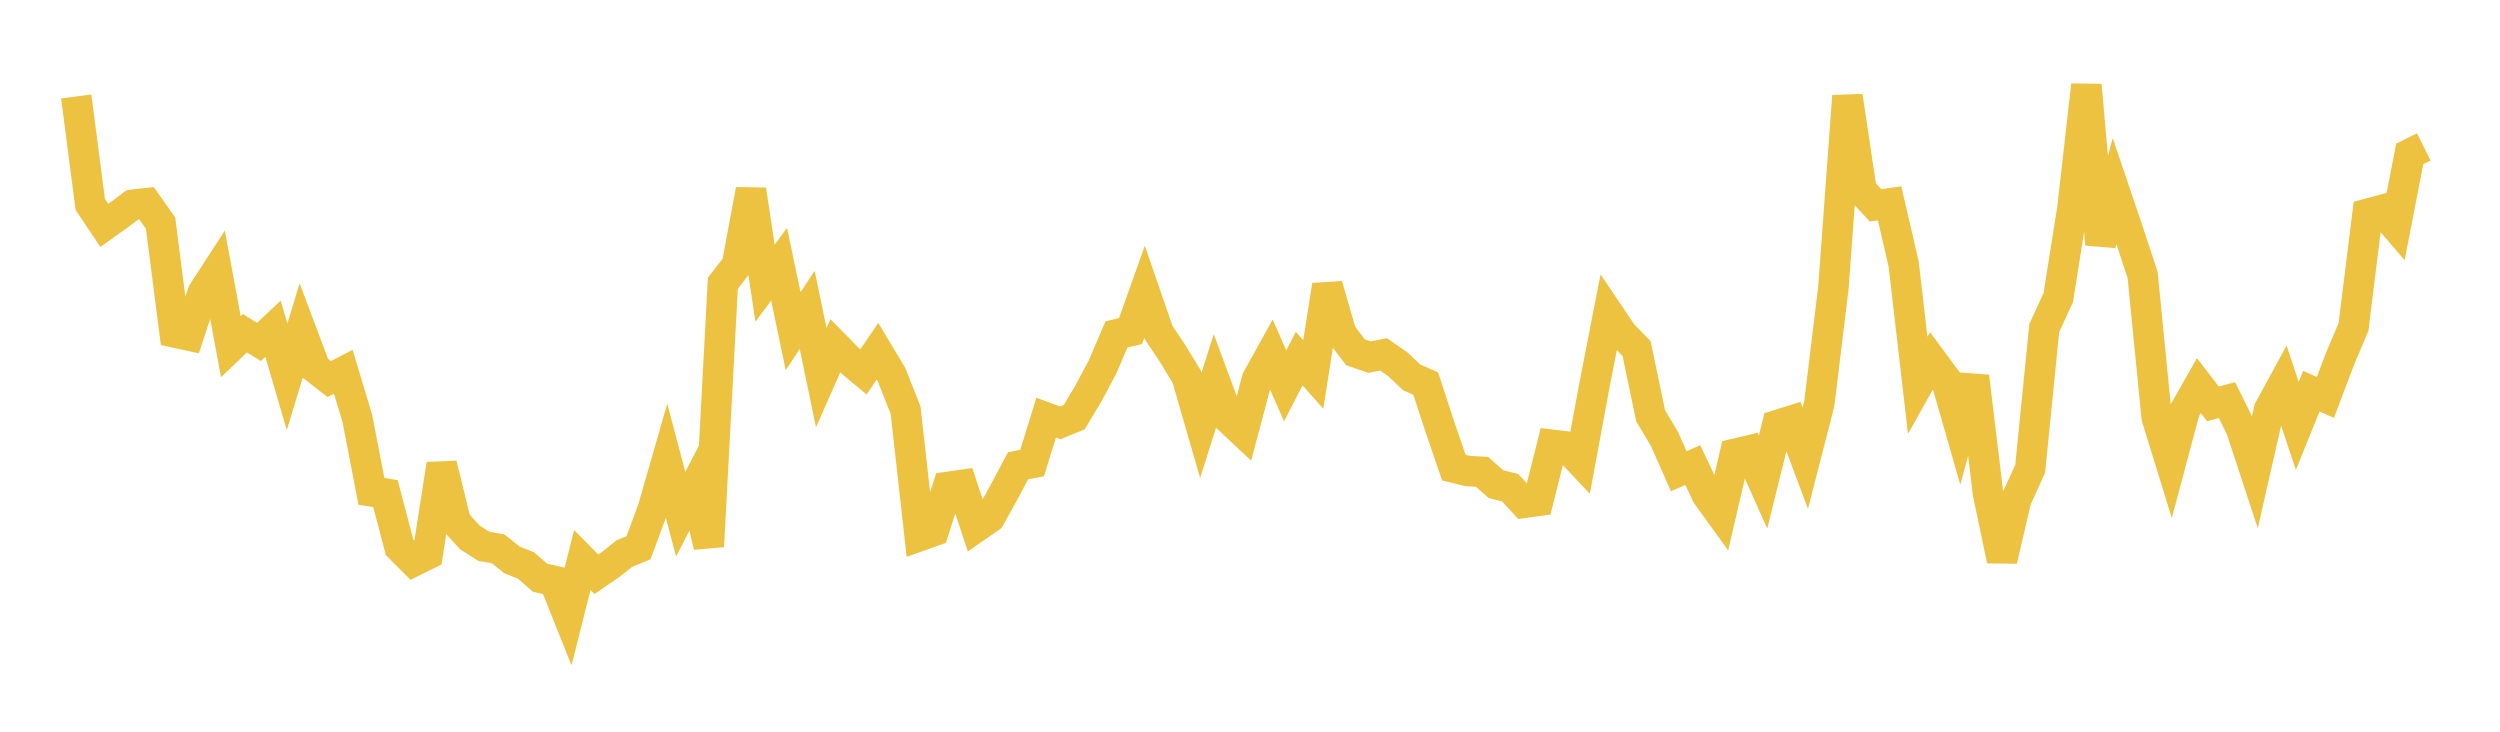 <svg width="164" height="48" xmlns="http://www.w3.org/2000/svg" xmlns:xlink="http://www.w3.org/1999/xlink"><path fill="none" stroke="rgb(237,194,64)" stroke-width="2" d="M5,6.328L5.922,13.417L6.844,14.789L7.766,14.129L8.689,13.436L9.611,13.33L10.533,14.635L11.455,21.809L12.377,22.009L13.299,19.2L14.222,17.776L15.144,22.744L16.066,21.861L16.988,22.431L17.91,21.566L18.832,24.719L19.754,21.693L20.677,24.148L21.599,24.867L22.521,24.391L23.443,27.457L24.365,32.234L25.287,32.381L26.21,35.9L27.132,36.821L28.054,36.366L28.976,30.456L29.898,34.239L30.82,35.253L31.743,35.841L32.665,35.998L33.587,36.729L34.509,37.099L35.431,37.903L36.353,38.108L37.275,40.412L38.198,36.738L39.12,37.672L40.042,37.041L40.964,36.312L41.886,35.933L42.808,33.45L43.731,30.242L44.653,33.736L45.575,31.943L46.497,35.84L47.419,18.582L48.341,17.394L49.263,12.451L50.186,18.577L51.108,17.334L52.03,21.73L52.952,20.329L53.874,24.776L54.796,22.689L55.719,23.629L56.641,24.403L57.563,23.039L58.485,24.576L59.407,26.909L60.329,35.164L61.251,34.835L62.174,31.944L63.096,31.813L64.018,34.593L64.94,33.952L65.862,32.289L66.784,30.555L67.707,30.375L68.629,27.396L69.551,27.74L70.473,27.365L71.395,25.813L72.317,24.093L73.24,21.937L74.162,21.722L75.084,19.141L76.006,21.814L76.928,23.195L77.85,24.714L78.772,27.908L79.695,24.995L80.617,27.48L81.539,28.346L82.461,24.875L83.383,23.212L84.305,25.317L85.228,23.524L86.15,24.563L87.072,18.712L87.994,21.893L88.916,23.108L89.838,23.428L90.76,23.247L91.683,23.885L92.605,24.755L93.527,25.162L94.449,27.979L95.371,30.676L96.293,30.901L97.216,30.951L98.138,31.762L99.06,31.992L99.982,32.984L100.904,32.855L101.826,29.18L102.749,29.291L103.671,30.271L104.593,25.289L105.515,20.556L106.437,21.922L107.359,22.864L108.281,27.271L109.204,28.827L110.126,30.912L111.048,30.51L111.97,32.464L112.892,33.742L113.814,29.768L114.737,29.552L115.659,31.615L116.581,27.89L117.503,27.6L118.425,30.057L119.347,26.467L120.269,18.896L121.192,6.305L122.114,12.476L123.036,13.468L123.958,13.341L124.88,17.326L125.802,25.276L126.725,23.628L127.647,24.874L128.569,28.082L129.491,24.694L130.413,32.368L131.335,36.755L132.257,32.782L133.18,30.747L134.102,21.521L135.024,19.516L135.946,13.693L136.868,5.584L137.79,16.024L138.713,12.525L139.635,15.246L140.557,18.045L141.479,27.384L142.401,30.37L143.323,26.922L144.246,25.295L145.168,26.494L146.09,26.246L147.012,28.115L147.934,30.917L148.856,26.856L149.778,25.166L150.701,27.938L151.623,25.662L152.545,26.071L153.467,23.635L154.389,21.447L155.311,14.025L156.234,13.777L157.156,14.849L158.078,10.097L159,9.637"></path></svg>